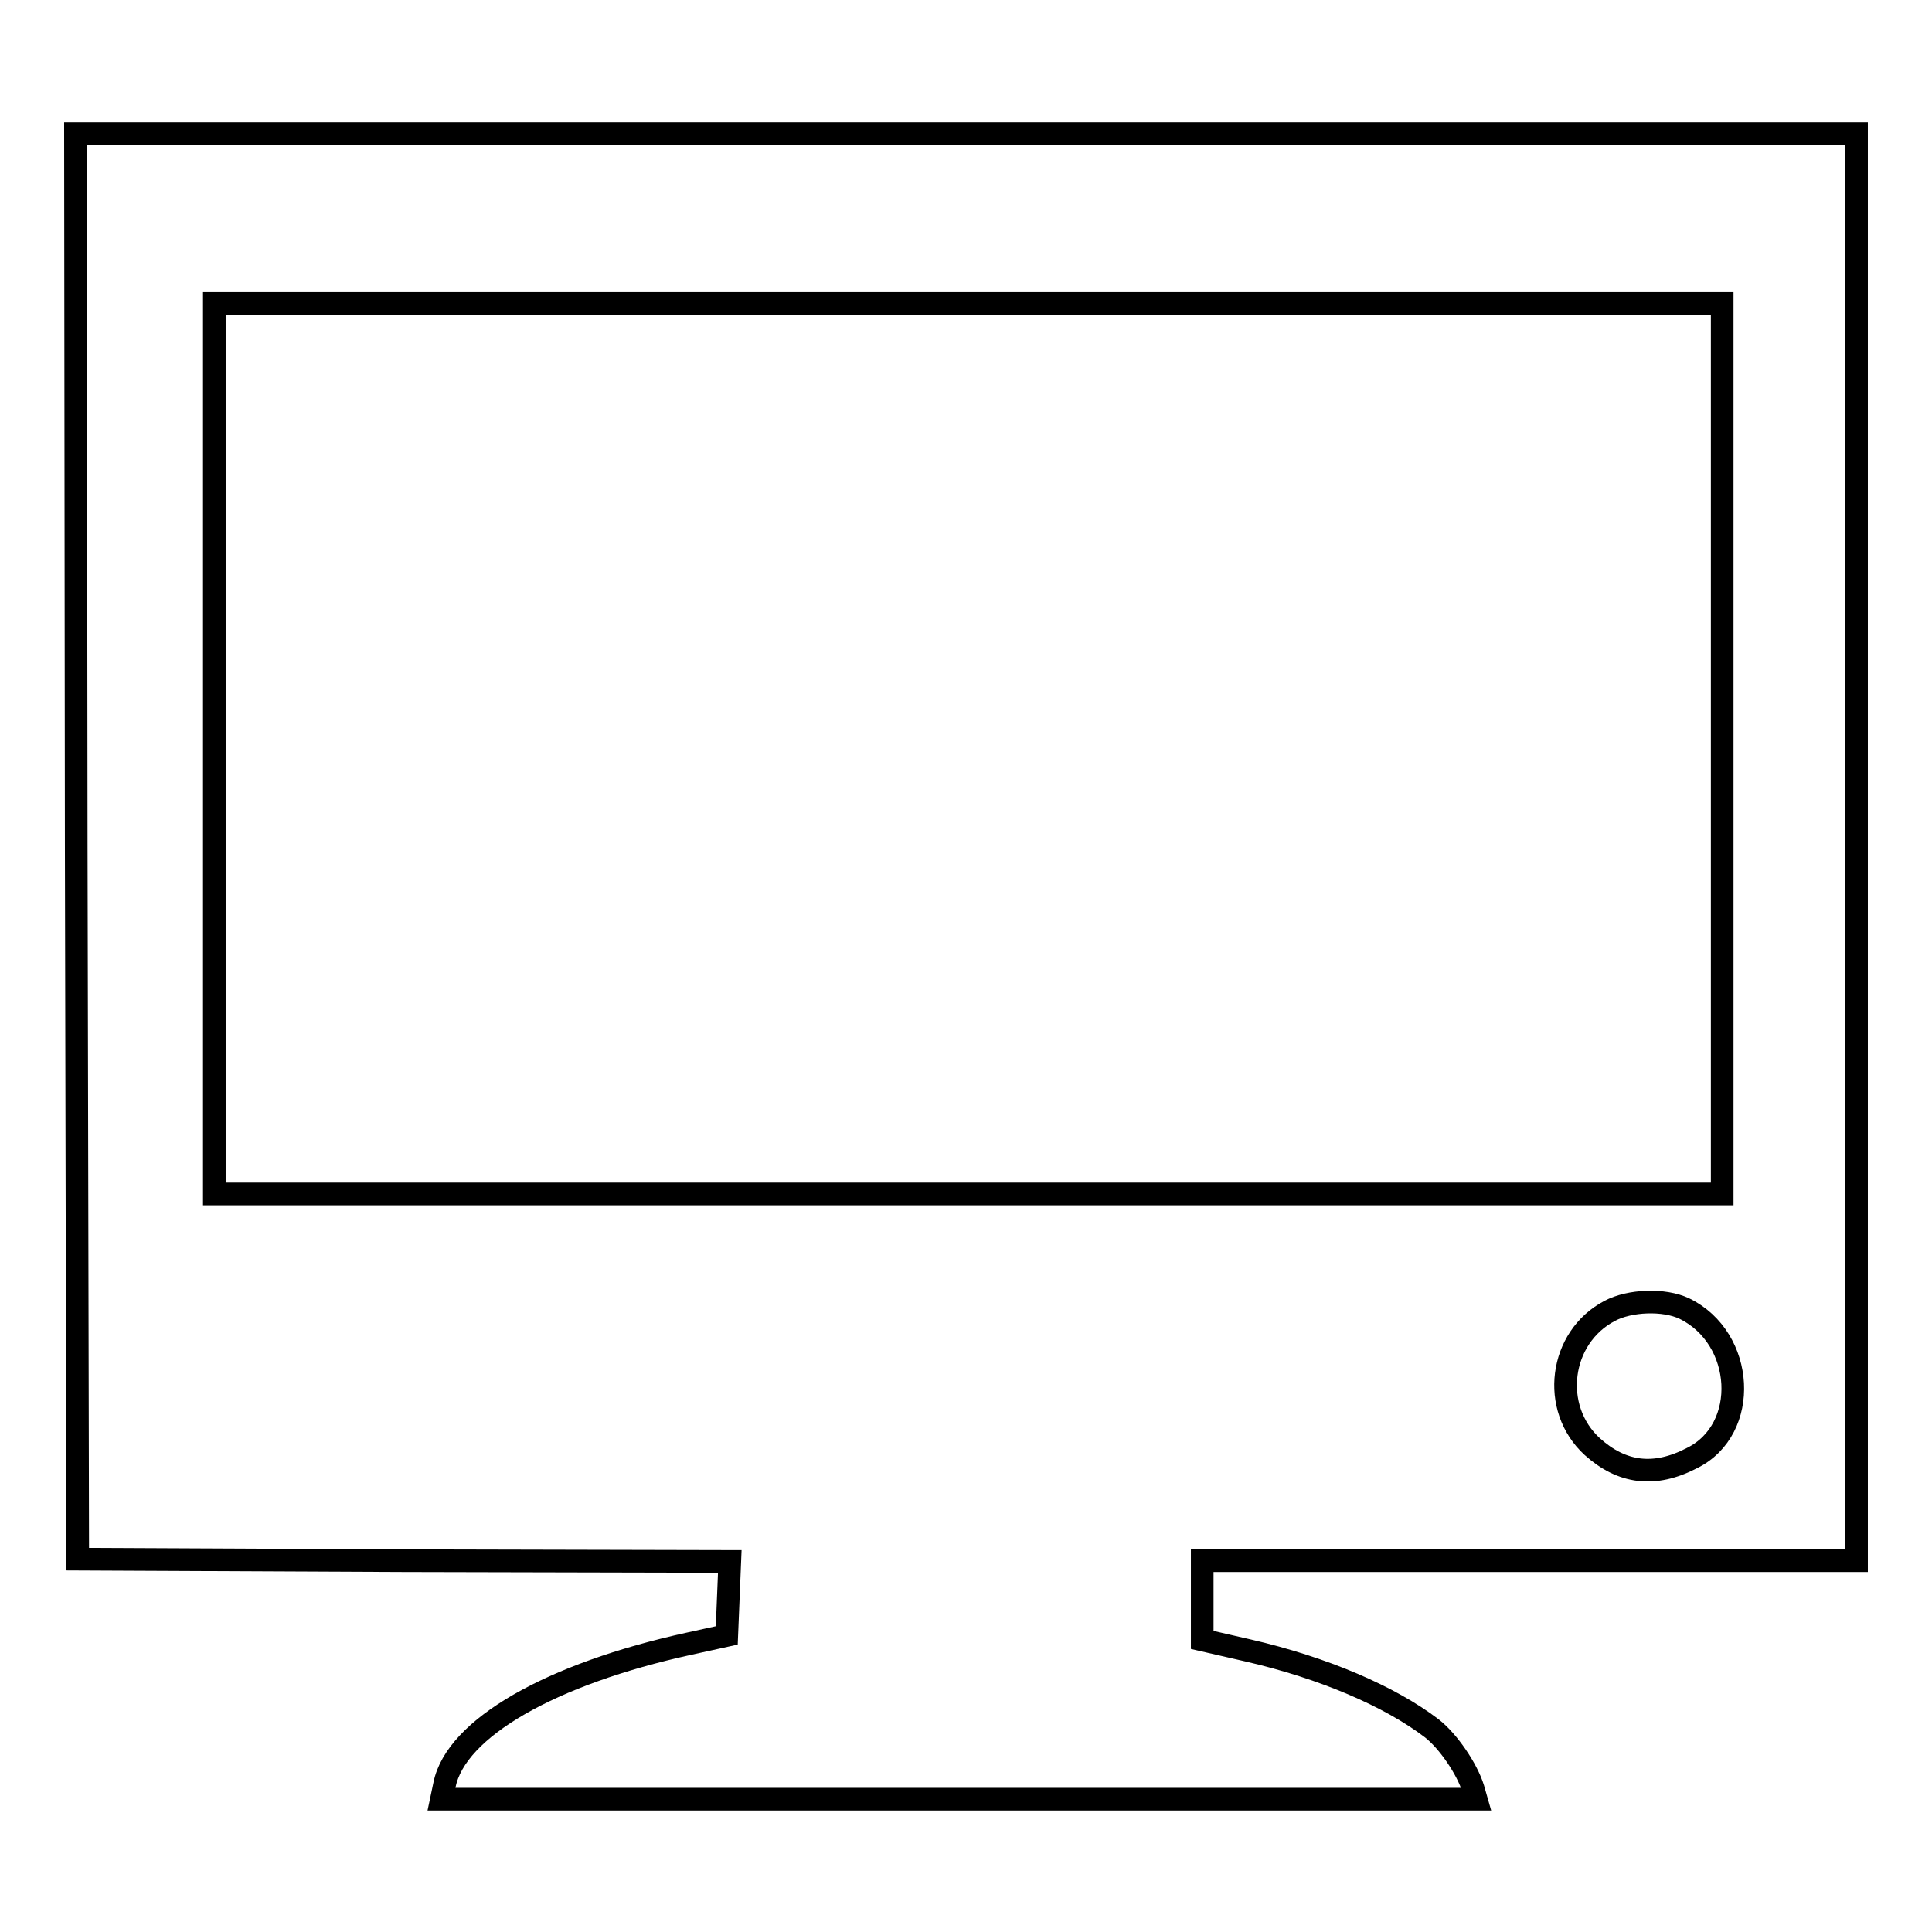 <?xml version="1.0" encoding="utf-8"?>
<!-- Svg Vector Icons : http://www.onlinewebfonts.com/icon -->
<!DOCTYPE svg PUBLIC "-//W3C//DTD SVG 1.1//EN" "http://www.w3.org/Graphics/SVG/1.1/DTD/svg11.dtd">
<svg version="1.1" xmlns="http://www.w3.org/2000/svg" xmlns:xlink="http://www.w3.org/1999/xlink" x="0px" y="0px" viewBox="0 0 256 256" enable-background="new 0 0 256 256" xml:space="preserve">
<g><g><g><path stroke-width="3" fill-opacity="0" stroke="#000000"  d="M10.1,112.1l0.2,94.5l43.2,0.2l43.2,0.1l-0.2,4.9l-0.2,4.9l-5,1.1c-18.3,4-30.9,11.2-32.4,18.7l-0.4,1.9h68.5h68.6l-0.4-1.4c-0.8-2.6-3.3-6.3-5.5-8c-5.5-4.2-14.3-8-24.3-10.3l-6.1-1.4V212v-5.2h43.3H246v-94.6V17.7H128H10L10.1,112.1z M228.2,99.2v59h-99.9H28.4v-59v-59h99.9h99.9V99.2z M223.2,173.4c8,3.9,8.7,16,1,19.8c-5,2.6-9.3,2-13.2-1.5c-5.6-5.1-4.4-14.5,2.3-18C215.9,172.3,220.5,172.1,223.2,173.4z"/></g></g></g>
</svg>